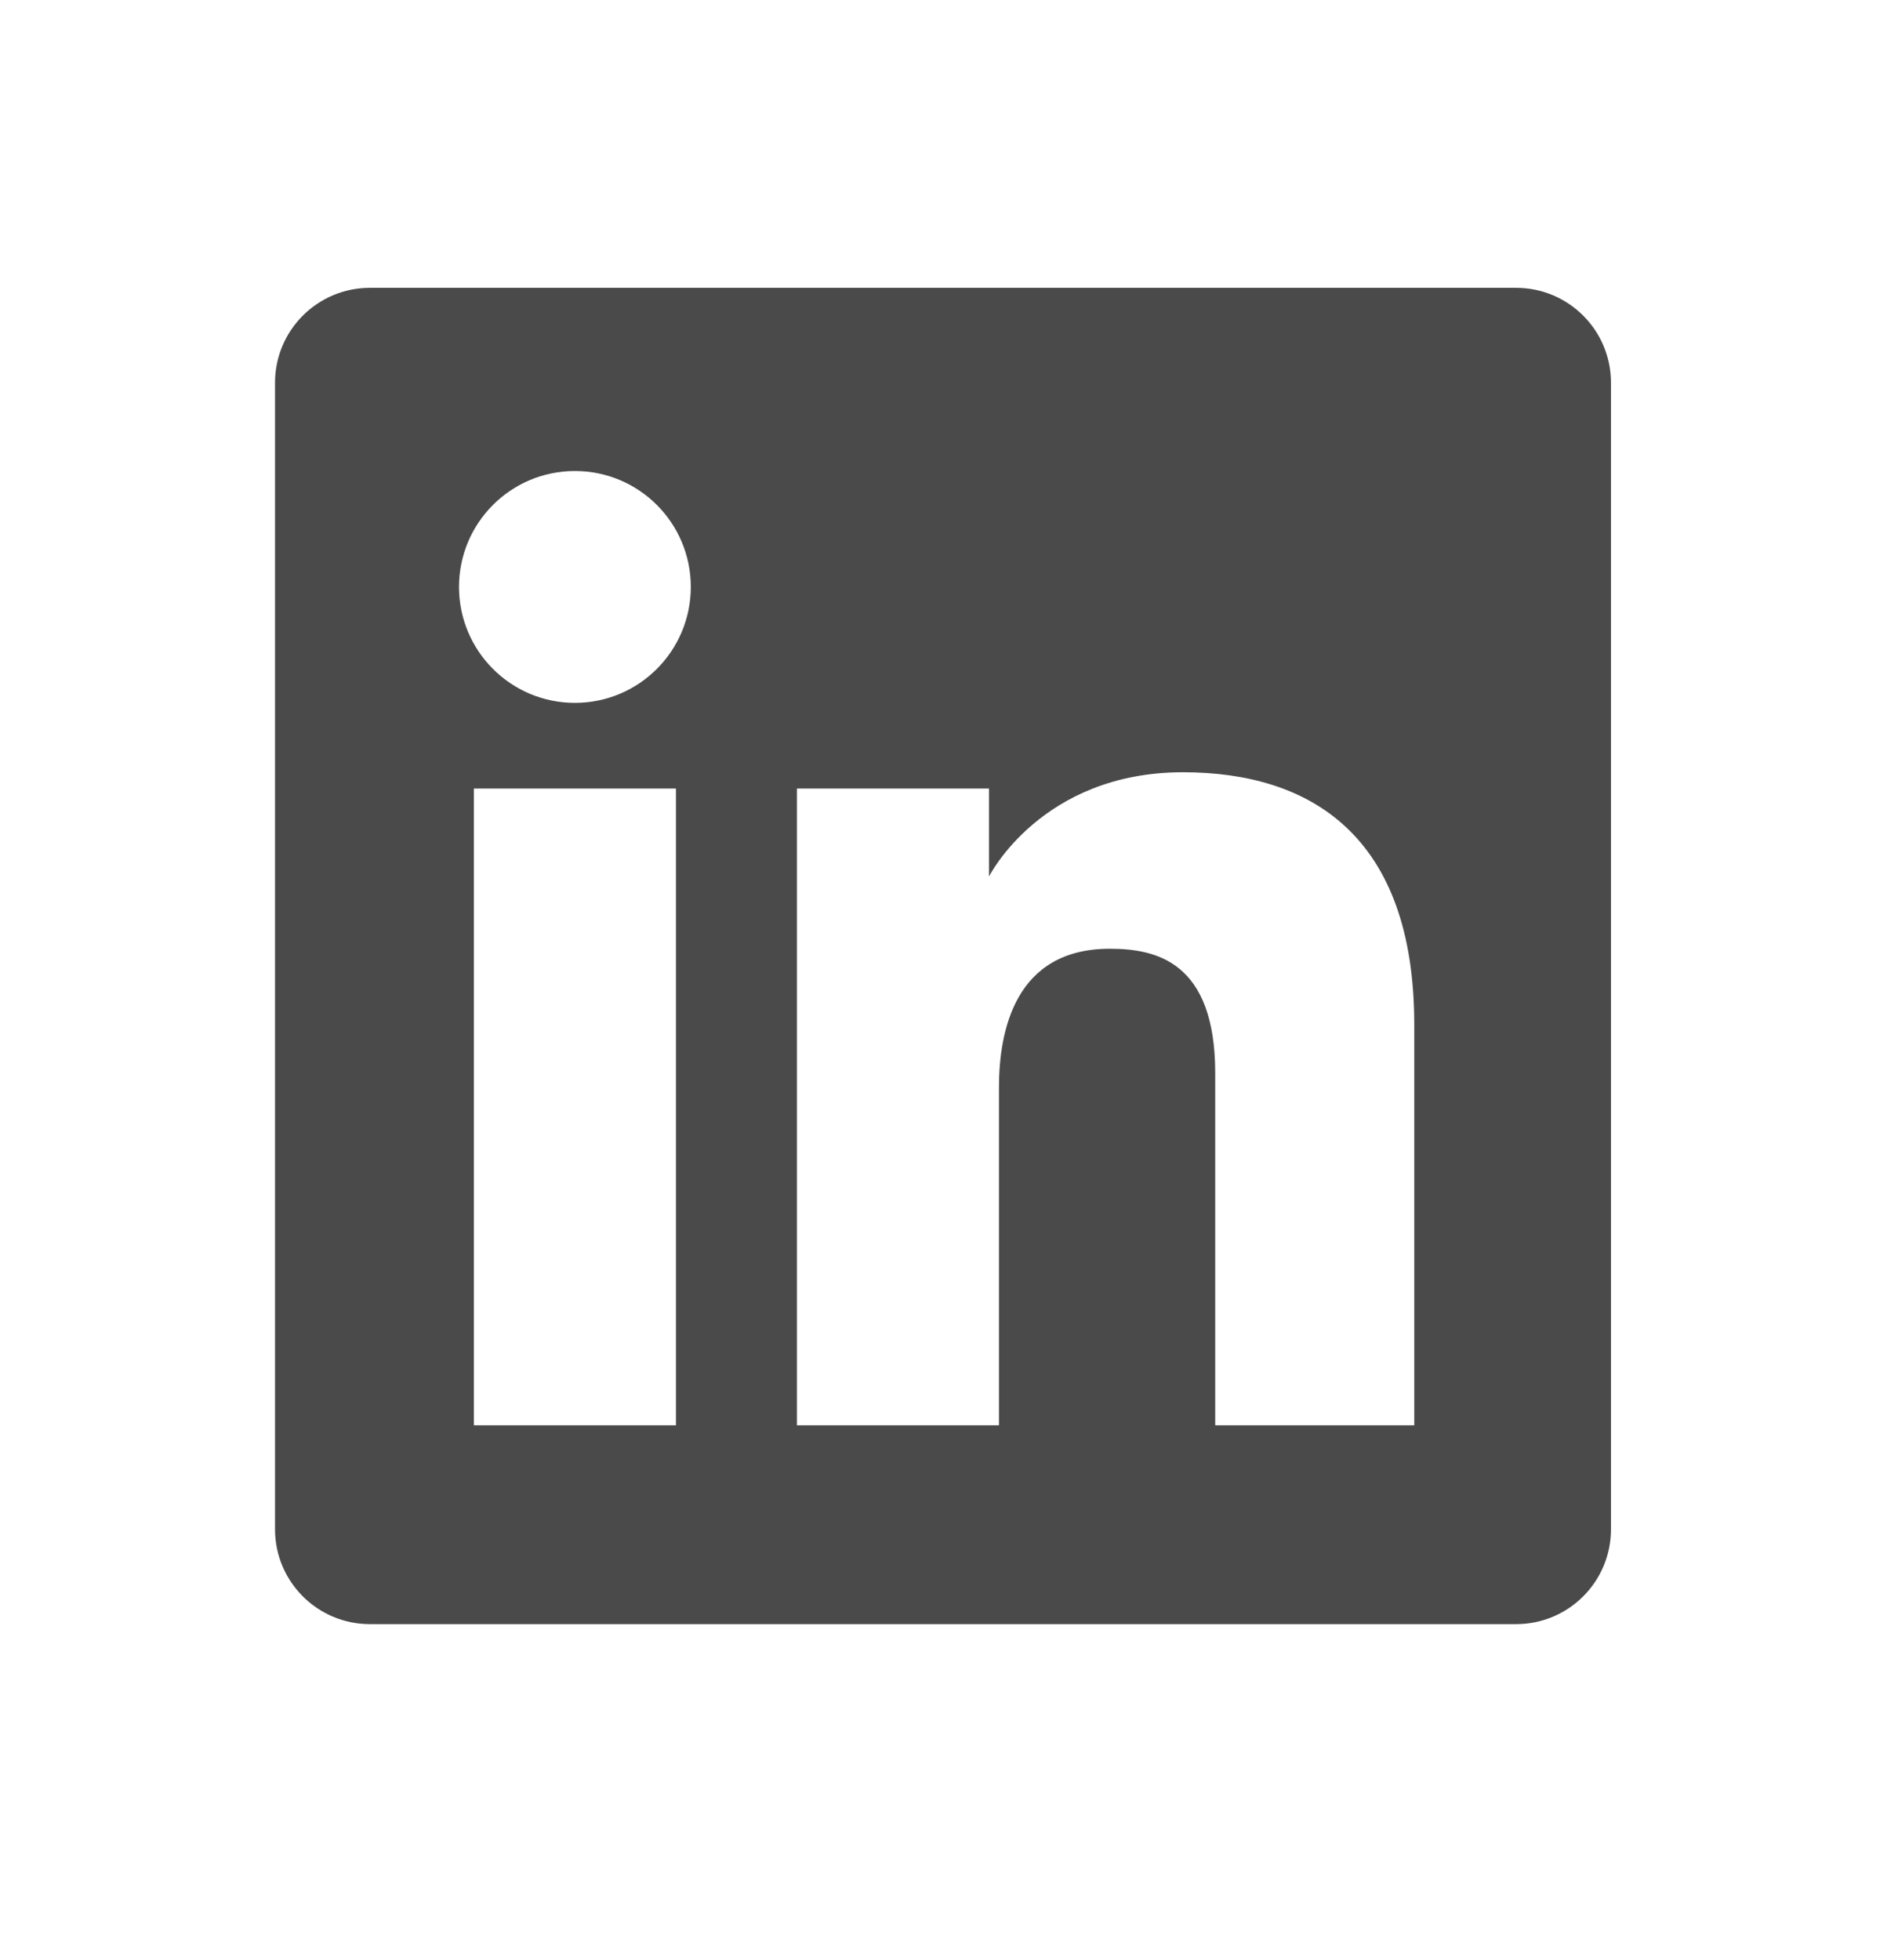 <svg width="31" height="32" viewBox="0 0 31 32" fill="none" xmlns="http://www.w3.org/2000/svg">
<path fill-rule="evenodd" clip-rule="evenodd" d="M6.041 4.7C5.186 4.7 4.492 5.394 4.492 6.249V24.971C4.492 25.827 5.186 26.52 6.041 26.52H24.763C25.619 26.52 26.312 25.827 26.312 24.971V6.249C26.312 5.394 25.619 4.7 24.763 4.7H6.041ZM9.39 11.477C10.435 11.477 11.283 10.629 11.283 9.584C11.283 8.538 10.435 7.691 9.39 7.691C8.344 7.691 7.497 8.538 7.497 9.584C7.497 10.629 8.344 11.477 9.39 11.477ZM13.016 12.876H16.153V14.313C16.153 14.313 17.005 12.61 19.321 12.61C21.387 12.61 23.099 13.628 23.099 16.73V23.273H19.848V17.523C19.848 15.693 18.871 15.492 18.126 15.492C16.581 15.492 16.316 16.825 16.316 17.762V23.273H13.016V12.876ZM11.04 12.876H7.74V23.273H11.04V12.876Z" fill="#4A4A4A"/>
</svg>
